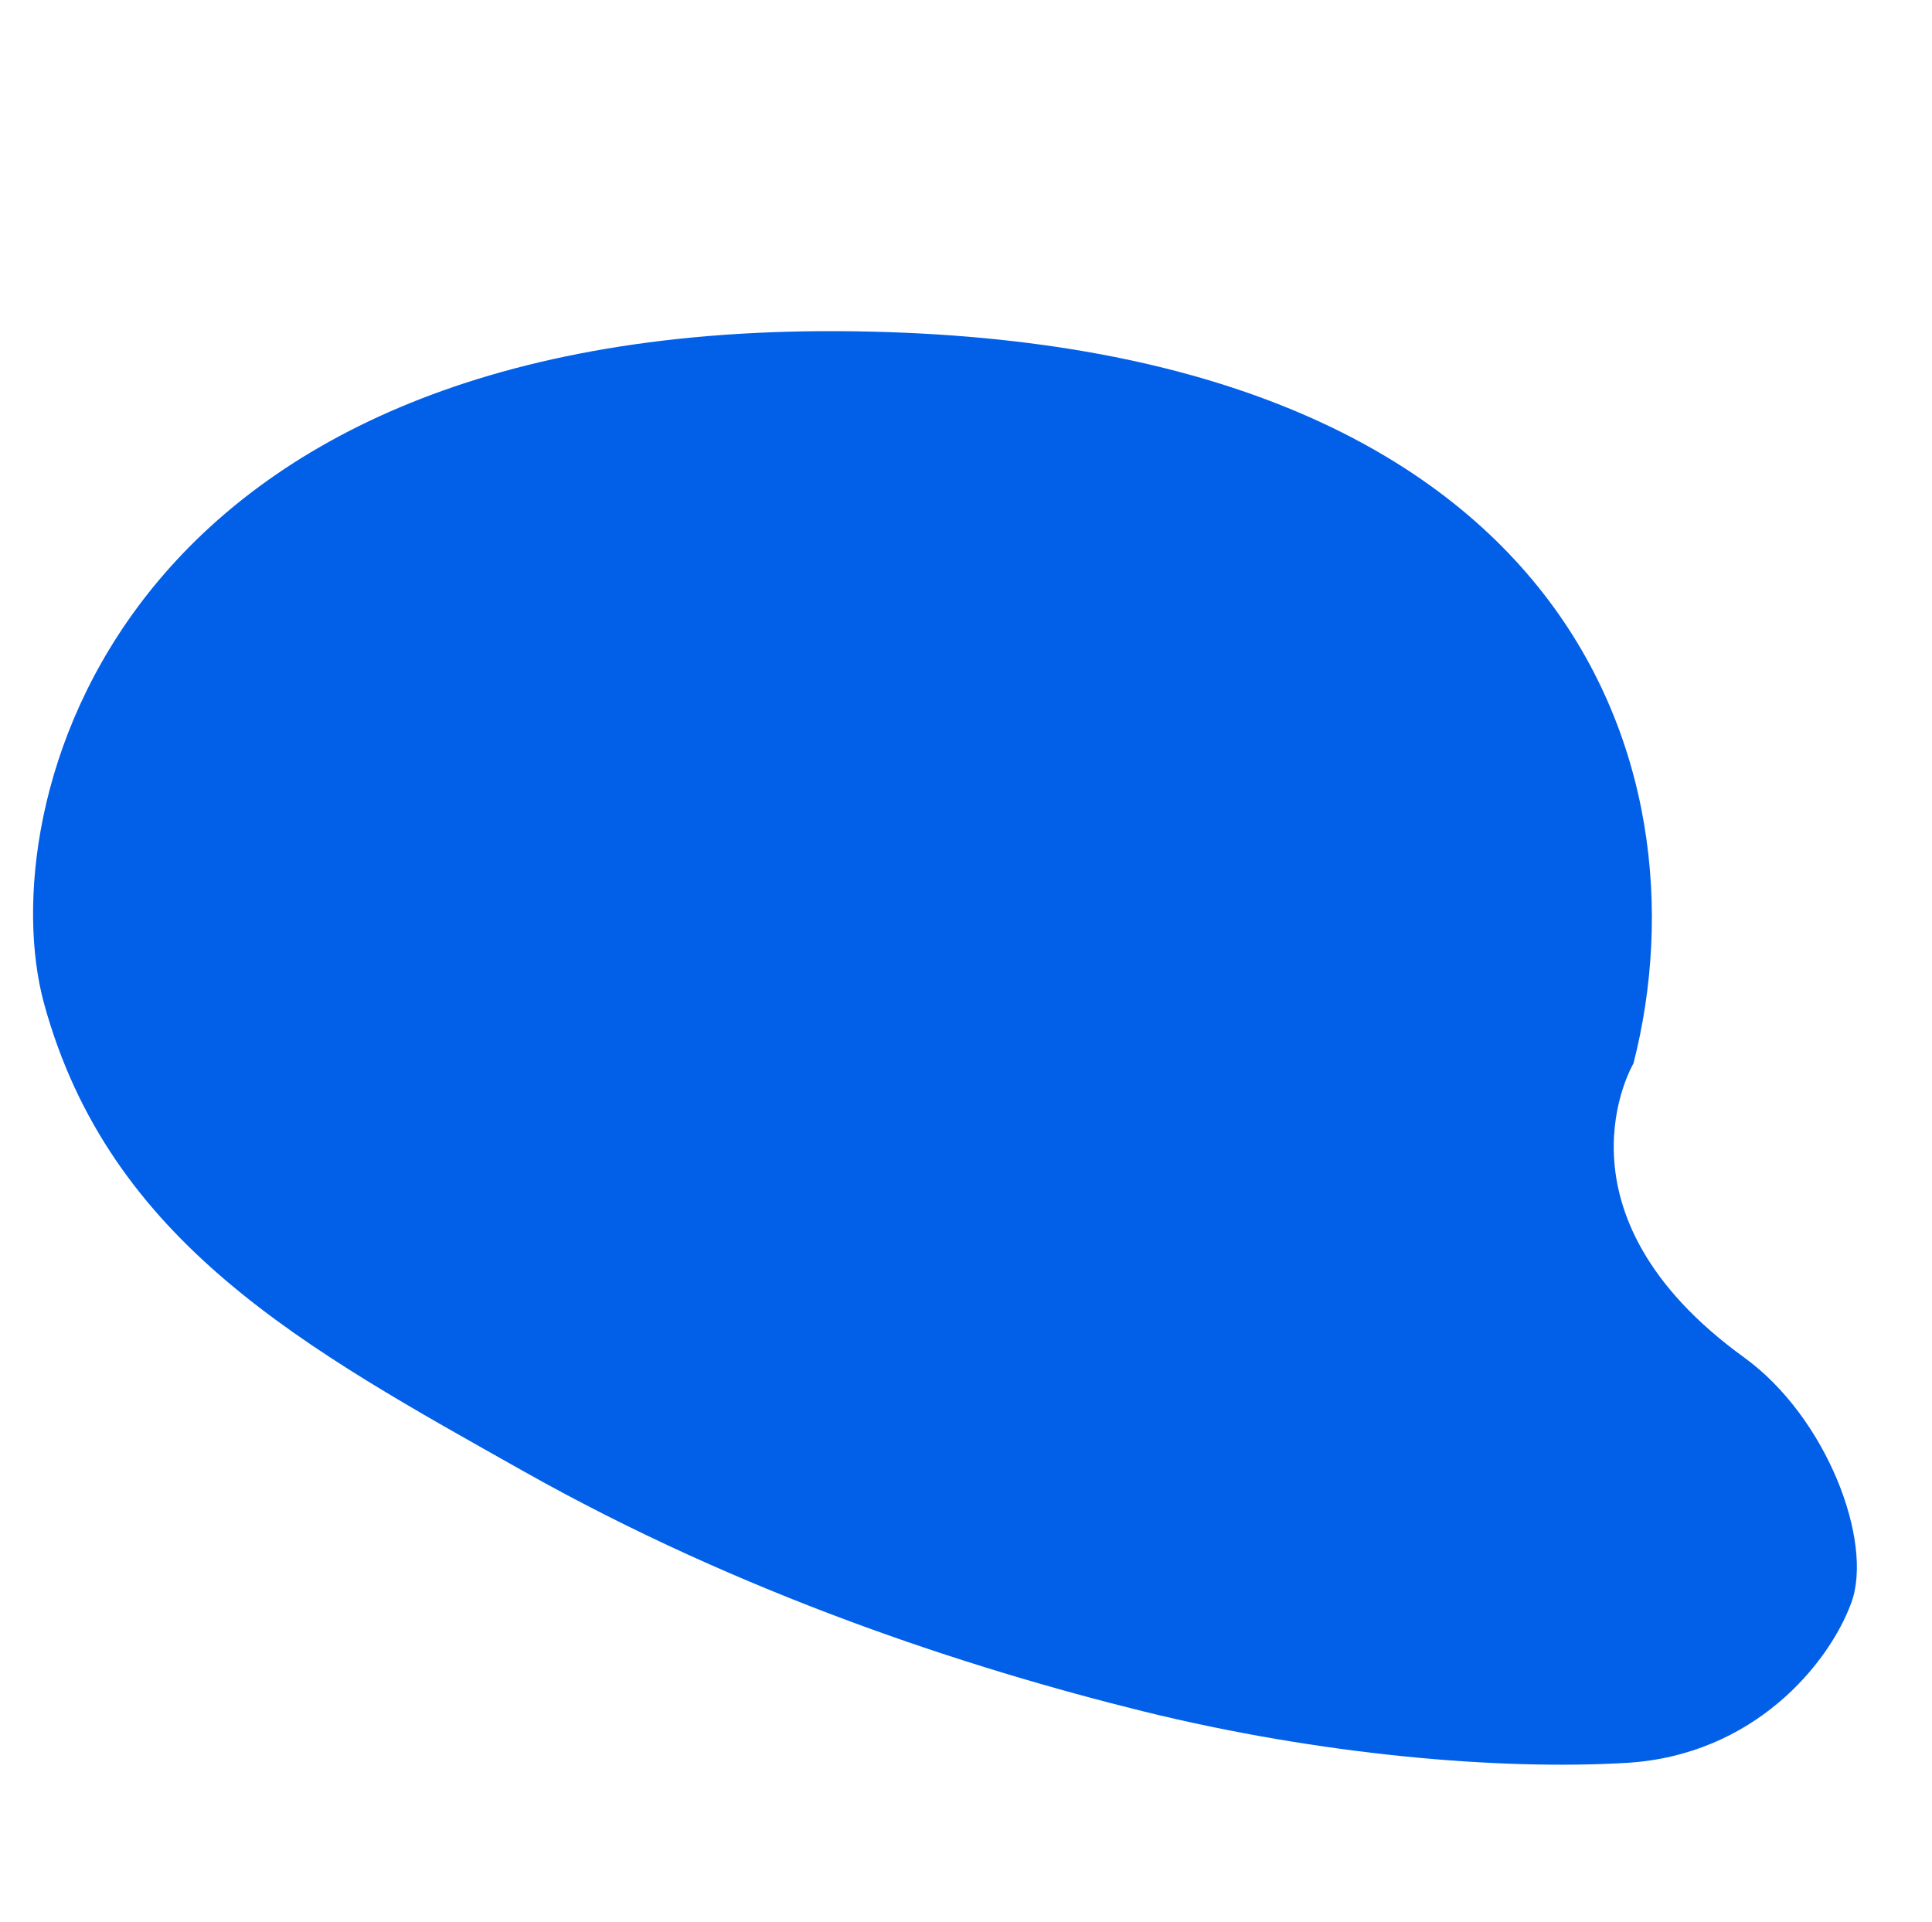 <?xml version="1.0" encoding="UTF-8"?> <!-- Generator: Adobe Illustrator 23.0.0, SVG Export Plug-In . SVG Version: 6.00 Build 0) --> <svg xmlns="http://www.w3.org/2000/svg" xmlns:xlink="http://www.w3.org/1999/xlink" id="Слой_1" x="0px" y="0px" viewBox="0 0 563 560" style="enable-background:new 0 0 563 560;" xml:space="preserve"> <style type="text/css"> .st0{fill:#0260E8;} </style> <path class="st0" d="M476,309.9c22.3-87-19.2-212.3-231.7-213.4C31.9,95.5-2.5,236,12.8,292.3c19.1,70,76.5,100.8,139.9,136.5 s129.1,57.2,180.5,69.9c51.5,12.7,103.7,17.2,140.8,15s59-28.9,65.5-46.7c6.5-17.8-7.2-54-31.2-71.4 C450.1,353.5,476,309.9,476,309.9z"></path> </svg> 